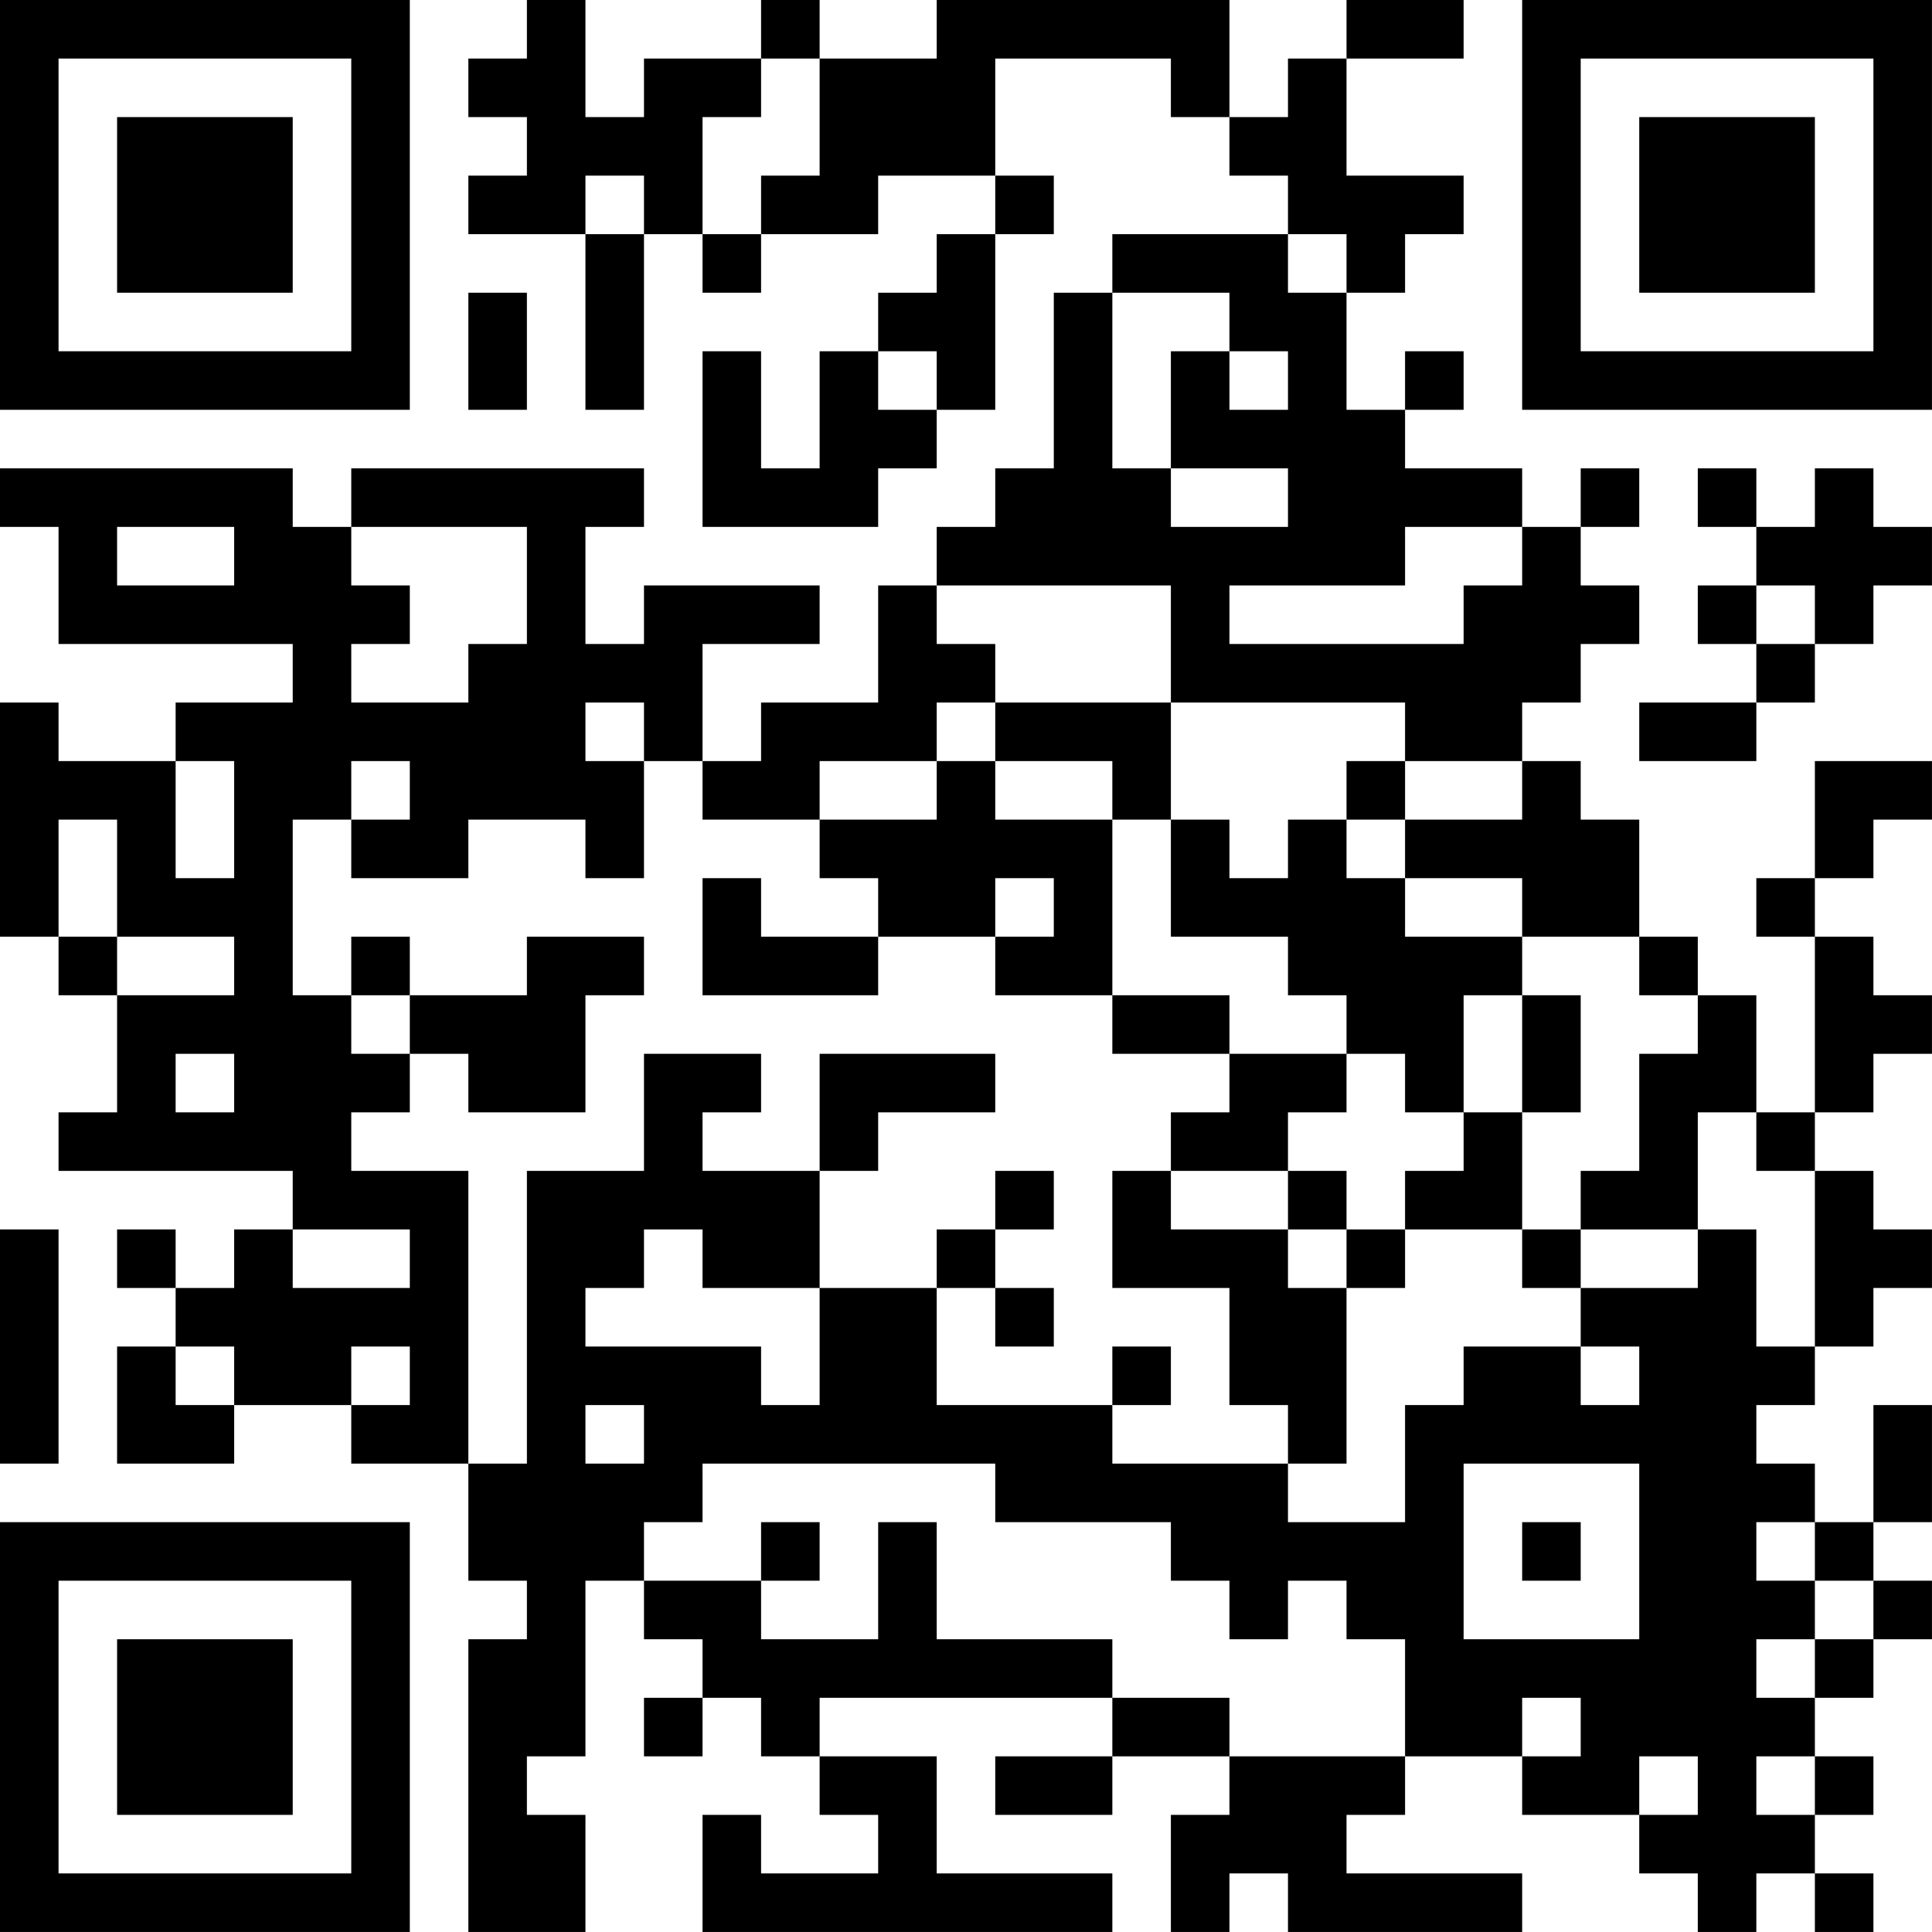 <?xml version="1.0" encoding="UTF-8"?>
<svg xmlns="http://www.w3.org/2000/svg" version="1.1" width="400" height="400" viewBox="0 0 400 400"><rect x="0" y="0" width="400" height="400" fill="#ffffff"/><g transform="scale(12.121)"><g transform="translate(0,0)"><path fill-rule="evenodd" d="M9 0L9 1L8 1L8 2L9 2L9 3L8 3L8 4L10 4L10 7L11 7L11 4L12 4L12 5L13 5L13 4L15 4L15 3L17 3L17 4L16 4L16 5L15 5L15 6L14 6L14 8L13 8L13 6L12 6L12 9L15 9L15 8L16 8L16 7L17 7L17 4L18 4L18 3L17 3L17 1L20 1L20 2L21 2L21 3L22 3L22 4L19 4L19 5L18 5L18 8L17 8L17 9L16 9L16 10L15 10L15 12L13 12L13 13L12 13L12 11L14 11L14 10L11 10L11 11L10 11L10 9L11 9L11 8L6 8L6 9L5 9L5 8L0 8L0 9L1 9L1 11L5 11L5 12L3 12L3 13L1 13L1 12L0 12L0 16L1 16L1 17L2 17L2 19L1 19L1 20L5 20L5 21L4 21L4 22L3 22L3 21L2 21L2 22L3 22L3 23L2 23L2 25L4 25L4 24L6 24L6 25L8 25L8 27L9 27L9 28L8 28L8 33L10 33L10 31L9 31L9 30L10 30L10 27L11 27L11 28L12 28L12 29L11 29L11 30L12 30L12 29L13 29L13 30L14 30L14 31L15 31L15 32L13 32L13 31L12 31L12 33L19 33L19 32L16 32L16 30L14 30L14 29L19 29L19 30L17 30L17 31L19 31L19 30L21 30L21 31L20 31L20 33L21 33L21 32L22 32L22 33L26 33L26 32L23 32L23 31L24 31L24 30L26 30L26 31L28 31L28 32L29 32L29 33L30 33L30 32L31 32L31 33L32 33L32 32L31 32L31 31L32 31L32 30L31 30L31 29L32 29L32 28L33 28L33 27L32 27L32 26L33 26L33 24L32 24L32 26L31 26L31 25L30 25L30 24L31 24L31 23L32 23L32 22L33 22L33 21L32 21L32 20L31 20L31 19L32 19L32 18L33 18L33 17L32 17L32 16L31 16L31 15L32 15L32 14L33 14L33 13L31 13L31 15L30 15L30 16L31 16L31 19L30 19L30 17L29 17L29 16L28 16L28 14L27 14L27 13L26 13L26 12L27 12L27 11L28 11L28 10L27 10L27 9L28 9L28 8L27 8L27 9L26 9L26 8L24 8L24 7L25 7L25 6L24 6L24 7L23 7L23 5L24 5L24 4L25 4L25 3L23 3L23 1L25 1L25 0L23 0L23 1L22 1L22 2L21 2L21 0L16 0L16 1L14 1L14 0L13 0L13 1L11 1L11 2L10 2L10 0ZM13 1L13 2L12 2L12 4L13 4L13 3L14 3L14 1ZM10 3L10 4L11 4L11 3ZM22 4L22 5L23 5L23 4ZM8 5L8 7L9 7L9 5ZM19 5L19 8L20 8L20 9L22 9L22 8L20 8L20 6L21 6L21 7L22 7L22 6L21 6L21 5ZM15 6L15 7L16 7L16 6ZM29 8L29 9L30 9L30 10L29 10L29 11L30 11L30 12L28 12L28 13L30 13L30 12L31 12L31 11L32 11L32 10L33 10L33 9L32 9L32 8L31 8L31 9L30 9L30 8ZM2 9L2 10L4 10L4 9ZM6 9L6 10L7 10L7 11L6 11L6 12L8 12L8 11L9 11L9 9ZM24 9L24 10L21 10L21 11L25 11L25 10L26 10L26 9ZM16 10L16 11L17 11L17 12L16 12L16 13L14 13L14 14L12 14L12 13L11 13L11 12L10 12L10 13L11 13L11 15L10 15L10 14L8 14L8 15L6 15L6 14L7 14L7 13L6 13L6 14L5 14L5 17L6 17L6 18L7 18L7 19L6 19L6 20L8 20L8 25L9 25L9 20L11 20L11 18L13 18L13 19L12 19L12 20L14 20L14 22L12 22L12 21L11 21L11 22L10 22L10 23L13 23L13 24L14 24L14 22L16 22L16 24L19 24L19 25L22 25L22 26L24 26L24 24L25 24L25 23L27 23L27 24L28 24L28 23L27 23L27 22L29 22L29 21L30 21L30 23L31 23L31 20L30 20L30 19L29 19L29 21L27 21L27 20L28 20L28 18L29 18L29 17L28 17L28 16L26 16L26 15L24 15L24 14L26 14L26 13L24 13L24 12L20 12L20 10ZM30 10L30 11L31 11L31 10ZM17 12L17 13L16 13L16 14L14 14L14 15L15 15L15 16L13 16L13 15L12 15L12 17L15 17L15 16L17 16L17 17L19 17L19 18L21 18L21 19L20 19L20 20L19 20L19 22L21 22L21 24L22 24L22 25L23 25L23 22L24 22L24 21L26 21L26 22L27 22L27 21L26 21L26 19L27 19L27 17L26 17L26 16L24 16L24 15L23 15L23 14L24 14L24 13L23 13L23 14L22 14L22 15L21 15L21 14L20 14L20 12ZM3 13L3 15L4 15L4 13ZM17 13L17 14L19 14L19 17L21 17L21 18L23 18L23 19L22 19L22 20L20 20L20 21L22 21L22 22L23 22L23 21L24 21L24 20L25 20L25 19L26 19L26 17L25 17L25 19L24 19L24 18L23 18L23 17L22 17L22 16L20 16L20 14L19 14L19 13ZM1 14L1 16L2 16L2 17L4 17L4 16L2 16L2 14ZM17 15L17 16L18 16L18 15ZM6 16L6 17L7 17L7 18L8 18L8 19L10 19L10 17L11 17L11 16L9 16L9 17L7 17L7 16ZM3 18L3 19L4 19L4 18ZM14 18L14 20L15 20L15 19L17 19L17 18ZM17 20L17 21L16 21L16 22L17 22L17 23L18 23L18 22L17 22L17 21L18 21L18 20ZM22 20L22 21L23 21L23 20ZM0 21L0 25L1 25L1 21ZM5 21L5 22L7 22L7 21ZM3 23L3 24L4 24L4 23ZM6 23L6 24L7 24L7 23ZM19 23L19 24L20 24L20 23ZM10 24L10 25L11 25L11 24ZM12 25L12 26L11 26L11 27L13 27L13 28L15 28L15 26L16 26L16 28L19 28L19 29L21 29L21 30L24 30L24 28L23 28L23 27L22 27L22 28L21 28L21 27L20 27L20 26L17 26L17 25ZM25 25L25 28L28 28L28 25ZM13 26L13 27L14 27L14 26ZM26 26L26 27L27 27L27 26ZM30 26L30 27L31 27L31 28L30 28L30 29L31 29L31 28L32 28L32 27L31 27L31 26ZM26 29L26 30L27 30L27 29ZM28 30L28 31L29 31L29 30ZM30 30L30 31L31 31L31 30ZM0 0L0 7L7 7L7 0ZM1 1L1 6L6 6L6 1ZM2 2L2 5L5 5L5 2ZM26 0L26 7L33 7L33 0ZM27 1L27 6L32 6L32 1ZM28 2L28 5L31 5L31 2ZM0 26L0 33L7 33L7 26ZM1 27L1 32L6 32L6 27ZM2 28L2 31L5 31L5 28Z" fill="#000000"/></g></g></svg>
